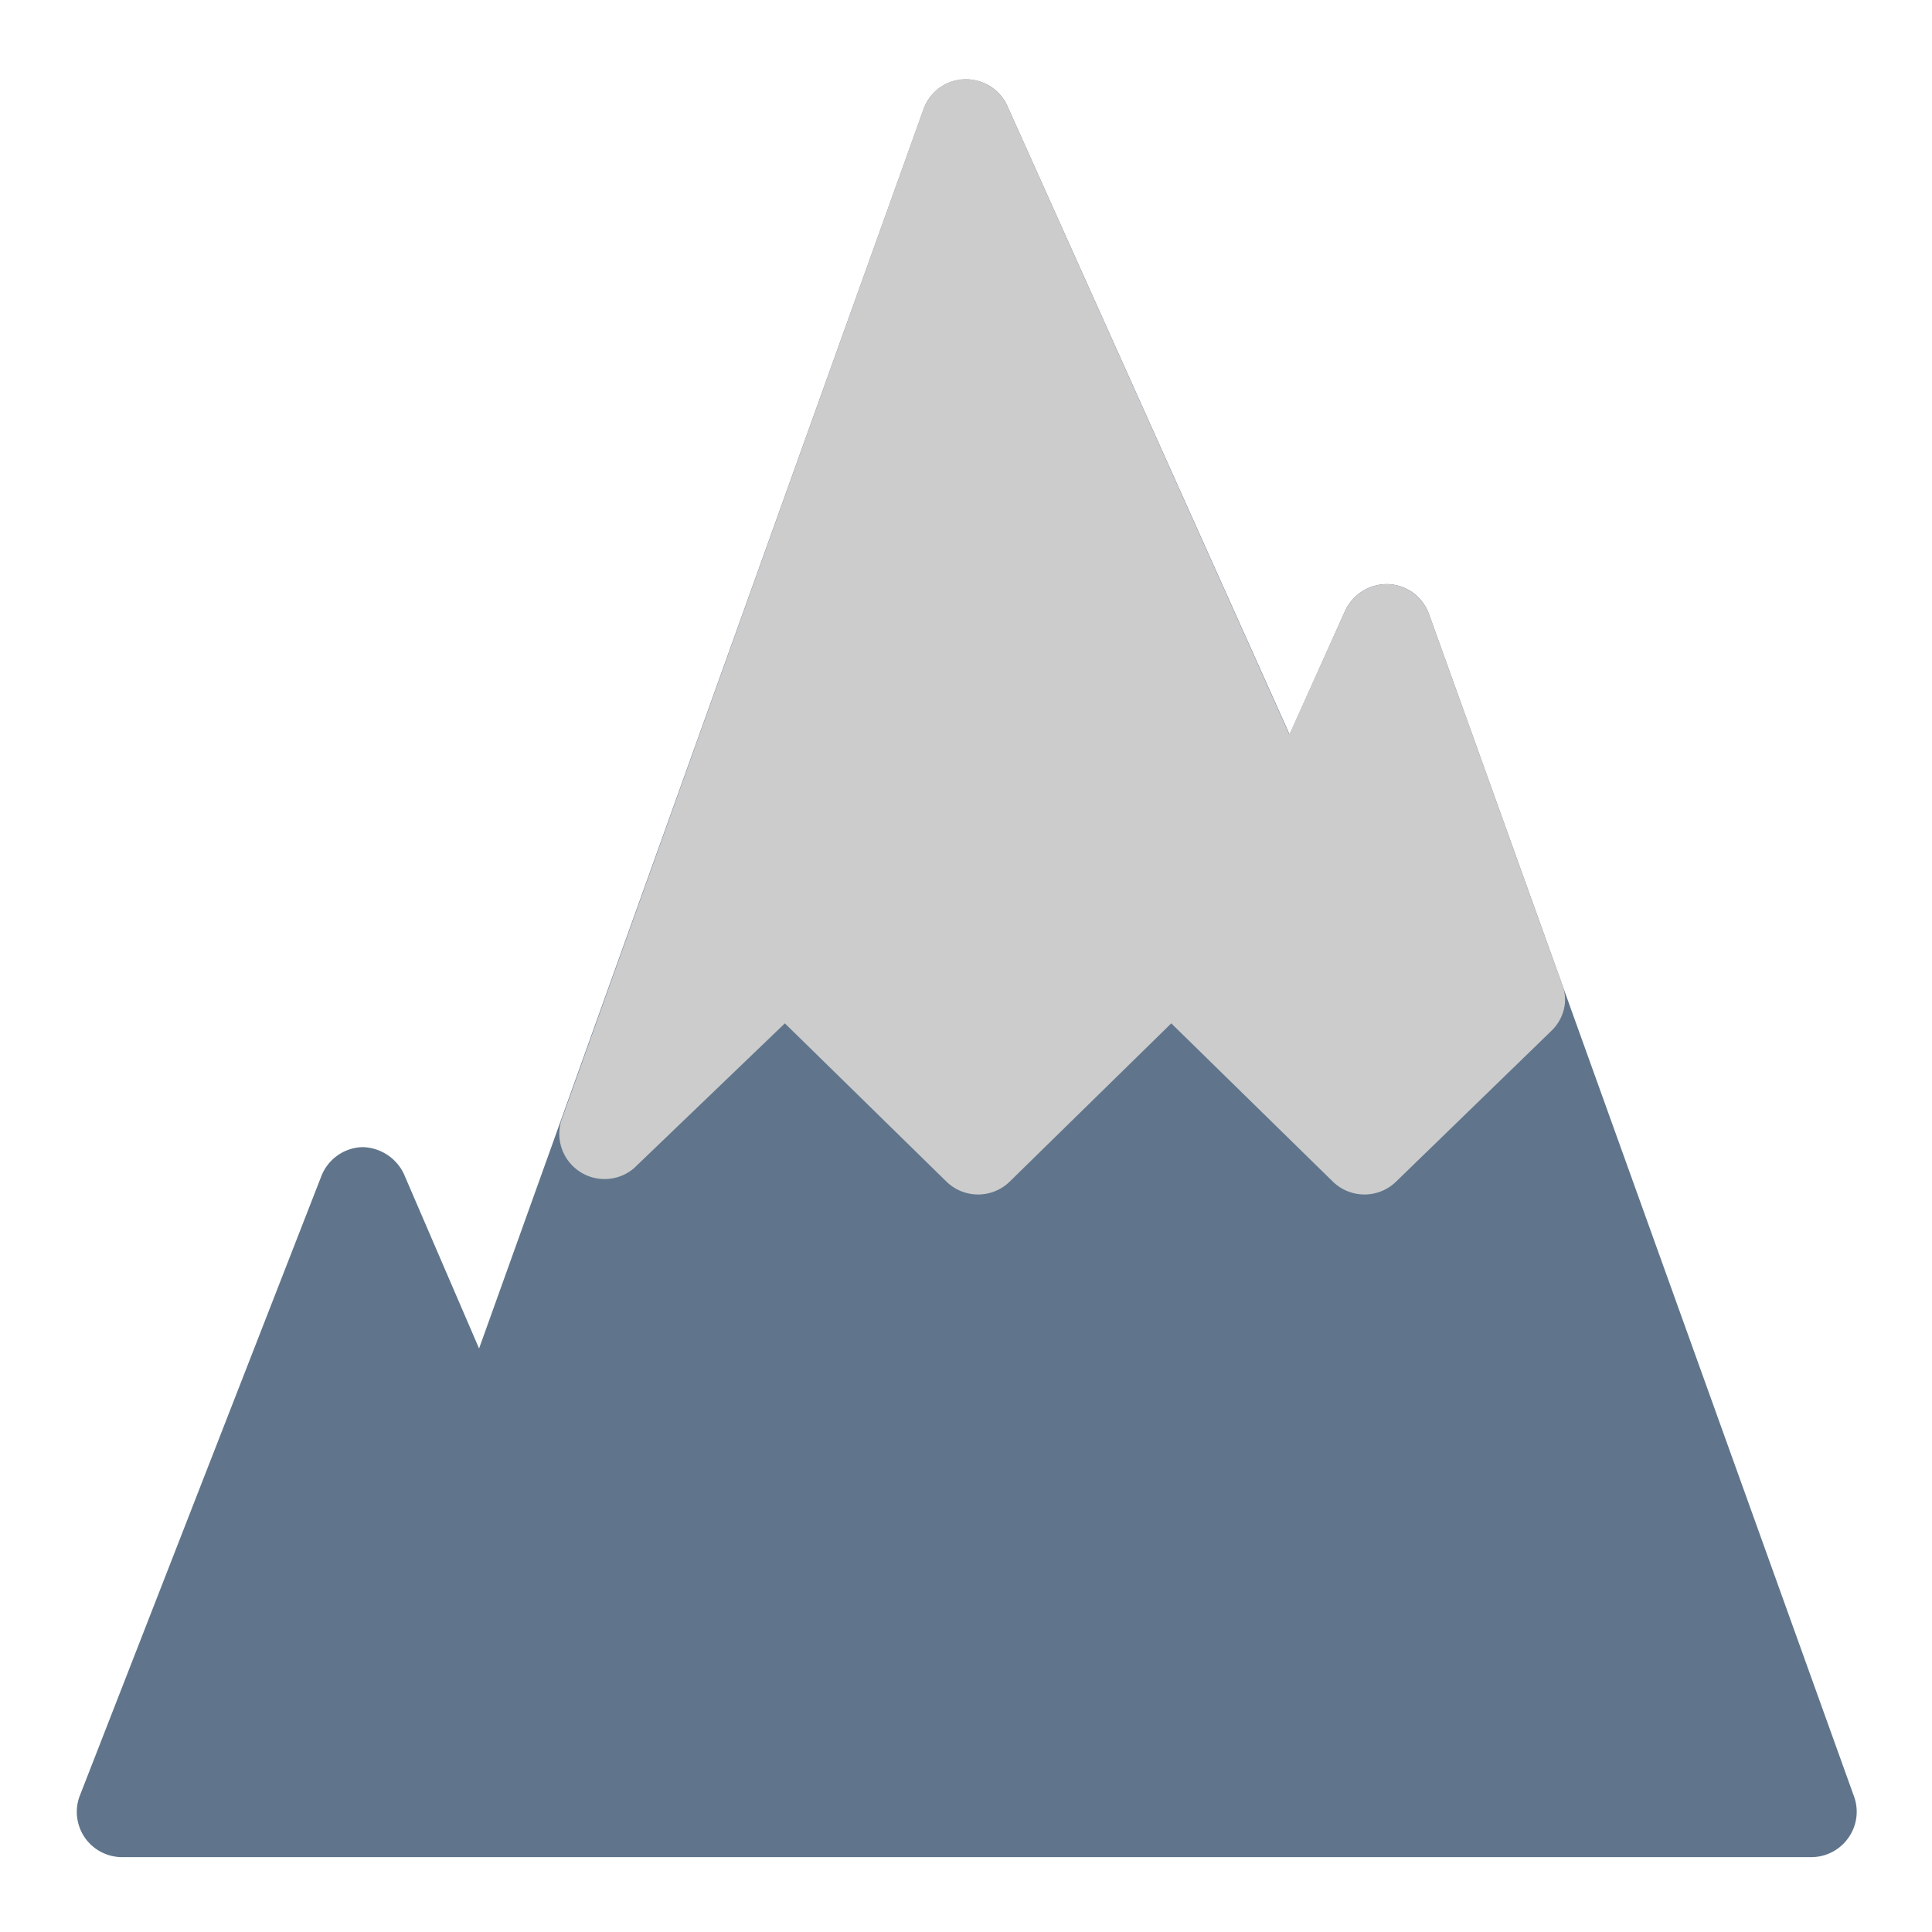 <svg viewBox="0 0 64 64" xmlns="http://www.w3.org/2000/svg"><g id="Layer_36" data-name="Layer 36"><path d="m61.41 59.49-14.07-39.14a1.5 1.5 0 0 0 -1.35-1 1.53 1.53 0 0 0 -1.43.88l-1.84 4.1-9.35-20.82a1.5 1.5 0 0 0 -1.43-.88 1.48 1.48 0 0 0 -1.35 1l-14.72 41.04-2.49-5.78a1.55 1.55 0 0 0 -1.38-.89 1.51 1.51 0 0 0 -1.37 1l-8 20.52a1.5 1.5 0 0 0 1.4 2h55.97a1.5 1.5 0 0 0 1.23-.64 1.49 1.49 0 0 0 .18-1.39z" fill="#60758b"></path><path d="m51.71 32.51-4.37-12.16a1.52 1.52 0 0 0 -1.35-1 1.54 1.54 0 0 0 -1.43.88l-1.85 4.1-9.34-20.82a1.54 1.54 0 0 0 -1.43-.89 1.51 1.51 0 0 0 -1.35 1l-12 33.51a1.5 1.5 0 0 0 2.41 1.57l5-4.8 5.35 5.24a1.5 1.5 0 0 0 2.1 0l5.35-5.24 5.35 5.24a1.5 1.5 0 0 0 2.1 0l5.15-5a1.48 1.48 0 0 0 .44-.9 1.47 1.47 0 0 0 -.13-.73z" fill="#ccc"></path></g></svg>